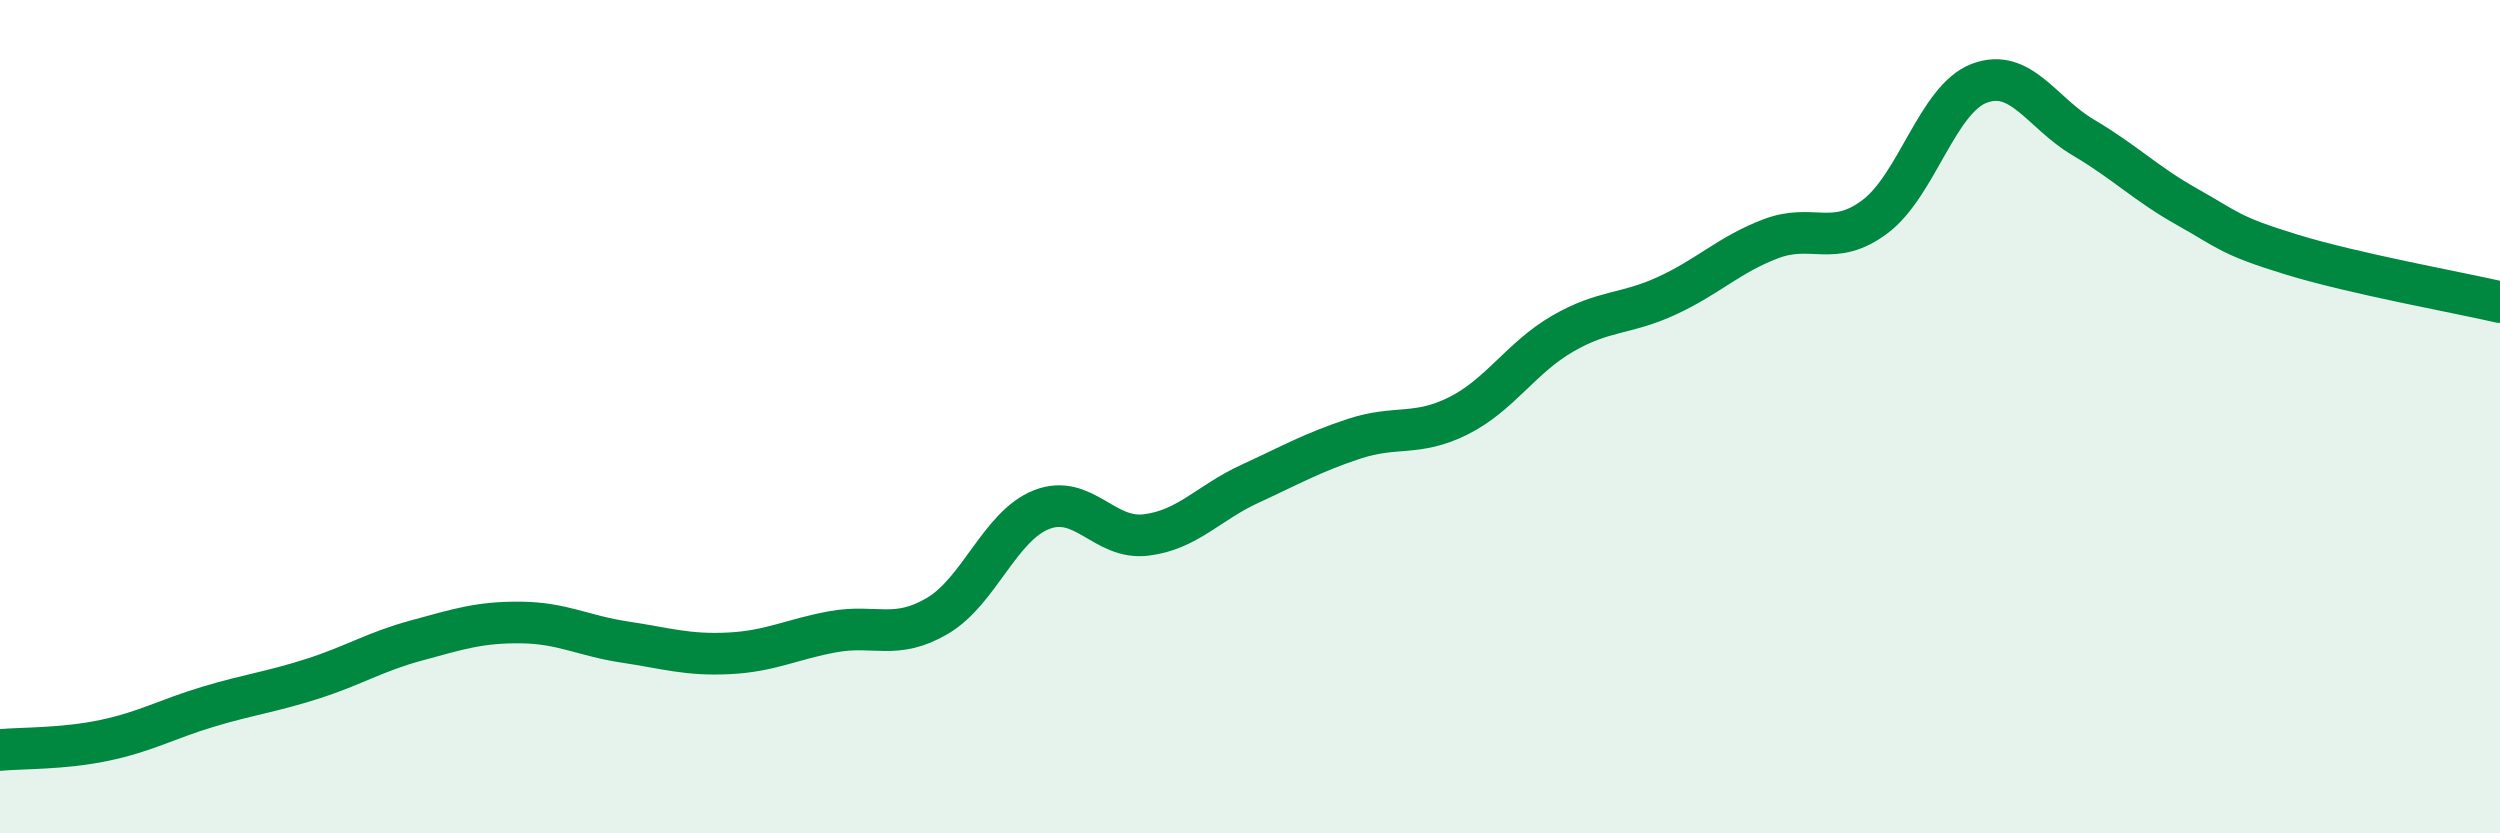 
    <svg width="60" height="20" viewBox="0 0 60 20" xmlns="http://www.w3.org/2000/svg">
      <path
        d="M 0,18 C 0.5,17.95 1.5,17.98 2.5,17.77 C 3.5,17.56 4,17.26 5,16.96 C 6,16.66 6.5,16.61 7.5,16.29 C 8.5,15.97 9,15.64 10,15.37 C 11,15.1 11.5,14.93 12.5,14.94 C 13.5,14.95 14,15.26 15,15.41 C 16,15.56 16.5,15.73 17.5,15.68 C 18.5,15.63 19,15.34 20,15.16 C 21,14.98 21.5,15.37 22.5,14.78 C 23.5,14.19 24,12.62 25,12.23 C 26,11.84 26.5,12.96 27.5,12.84 C 28.5,12.72 29,12.07 30,11.61 C 31,11.15 31.5,10.86 32.5,10.53 C 33.5,10.2 34,10.48 35,9.98 C 36,9.48 36.5,8.59 37.5,8.01 C 38.5,7.43 39,7.56 40,7.1 C 41,6.64 41.5,6.11 42.5,5.73 C 43.5,5.35 44,5.95 45,5.2 C 46,4.45 46.5,2.38 47.5,2 C 48.5,1.62 49,2.71 50,3.3 C 51,3.89 51.5,4.41 52.5,4.97 C 53.5,5.53 53.5,5.65 55,6.11 C 56.5,6.57 59,7.02 60,7.25L60 20L0 20Z"
        fill="#008740"
        opacity="0.1"
        stroke-linecap="round"
        stroke-linejoin="round"
      />
      <path
        d="M 0,18 C 0.5,17.95 1.5,17.98 2.5,17.77 C 3.5,17.56 4,17.26 5,16.96 C 6,16.66 6.5,16.61 7.5,16.29 C 8.5,15.97 9,15.64 10,15.37 C 11,15.1 11.5,14.93 12.5,14.94 C 13.5,14.95 14,15.26 15,15.41 C 16,15.56 16.5,15.73 17.5,15.68 C 18.5,15.63 19,15.34 20,15.16 C 21,14.98 21.5,15.37 22.5,14.78 C 23.5,14.19 24,12.62 25,12.23 C 26,11.84 26.5,12.96 27.5,12.84 C 28.5,12.72 29,12.07 30,11.61 C 31,11.15 31.5,10.86 32.5,10.53 C 33.5,10.2 34,10.48 35,9.98 C 36,9.48 36.5,8.59 37.5,8.01 C 38.5,7.43 39,7.56 40,7.1 C 41,6.64 41.5,6.11 42.5,5.73 C 43.5,5.35 44,5.95 45,5.2 C 46,4.45 46.5,2.38 47.5,2 C 48.5,1.62 49,2.71 50,3.3 C 51,3.89 51.5,4.41 52.5,4.97 C 53.5,5.53 53.5,5.65 55,6.11 C 56.5,6.57 59,7.02 60,7.25"
        stroke="#008740"
        stroke-width="1"
        fill="none"
        stroke-linecap="round"
        stroke-linejoin="round"
      />
    </svg>
  